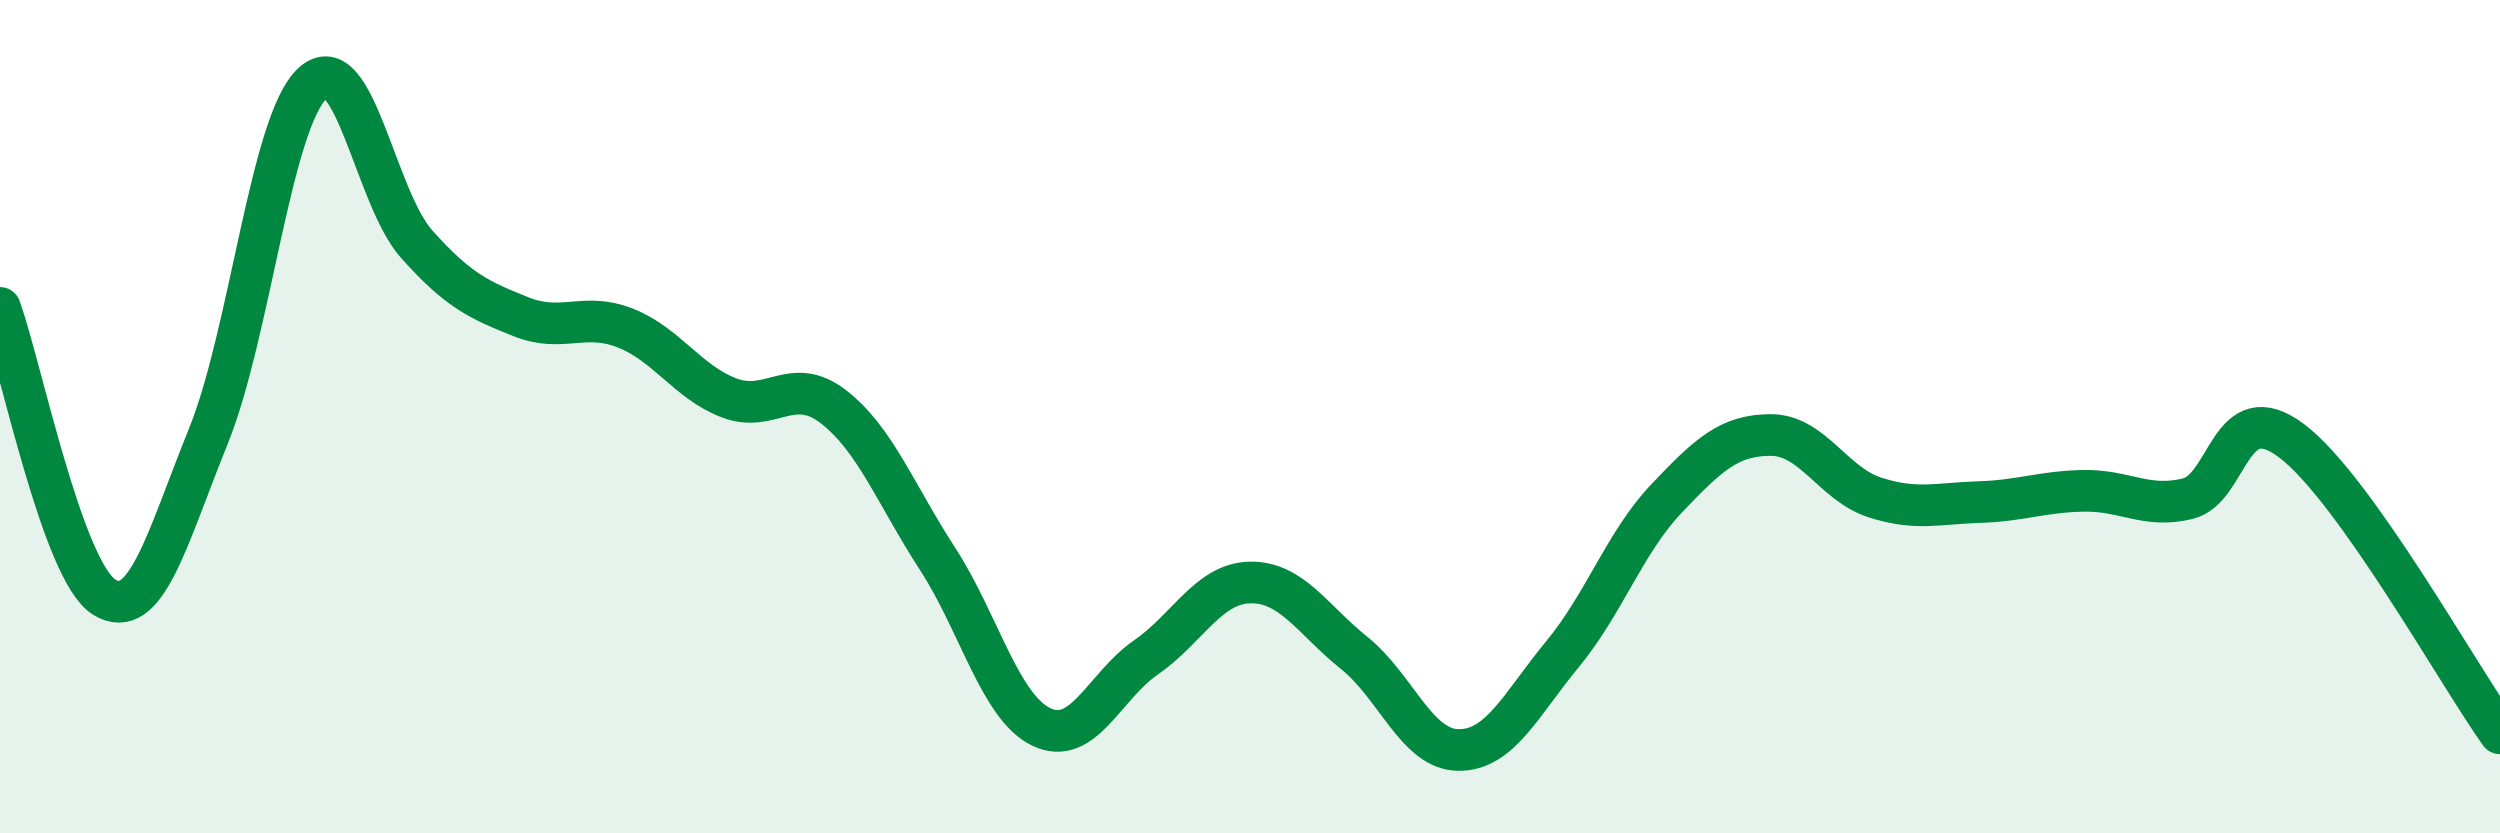 
    <svg width="60" height="20" viewBox="0 0 60 20" xmlns="http://www.w3.org/2000/svg">
      <path
        d="M 0,7.39 C 0.5,8.78 1.5,13.71 2.5,14.33 C 3.5,14.95 4,12.94 5,10.47 C 6,8 6.5,2.92 7.5,2 C 8.5,1.08 9,4.74 10,5.86 C 11,6.98 11.5,7.2 12.5,7.6 C 13.5,8 14,7.48 15,7.87 C 16,8.26 16.5,9.17 17.5,9.55 C 18.5,9.93 19,8.99 20,9.76 C 21,10.53 21.5,11.87 22.5,13.41 C 23.5,14.95 24,16.98 25,17.45 C 26,17.92 26.5,16.47 27.5,15.78 C 28.5,15.09 29,14 30,13.98 C 31,13.96 31.5,14.87 32.5,15.67 C 33.5,16.47 34,17.99 35,18 C 36,18.01 36.5,16.91 37.5,15.7 C 38.5,14.49 39,13.01 40,11.96 C 41,10.91 41.5,10.44 42.5,10.44 C 43.5,10.44 44,11.62 45,11.94 C 46,12.26 46.5,12.08 47.5,12.05 C 48.5,12.02 49,11.8 50,11.78 C 51,11.76 51.5,12.21 52.5,11.97 C 53.5,11.73 53.5,9.45 55,10.58 C 56.5,11.71 59,16.2 60,17.6L60 20L0 20Z"
        fill="#008740"
        opacity="0.1"
        stroke-linecap="round"
        stroke-linejoin="round"
      />
      <path
        d="M 0,7.39 C 0.5,8.78 1.5,13.71 2.5,14.33 C 3.5,14.95 4,12.94 5,10.47 C 6,8 6.5,2.92 7.5,2 C 8.5,1.08 9,4.74 10,5.86 C 11,6.98 11.5,7.2 12.5,7.6 C 13.5,8 14,7.48 15,7.87 C 16,8.26 16.5,9.17 17.5,9.55 C 18.5,9.93 19,8.99 20,9.76 C 21,10.53 21.5,11.87 22.5,13.41 C 23.5,14.95 24,16.98 25,17.45 C 26,17.92 26.5,16.47 27.5,15.78 C 28.5,15.09 29,14 30,13.98 C 31,13.96 31.5,14.87 32.5,15.67 C 33.5,16.47 34,17.99 35,18 C 36,18.01 36.5,16.91 37.5,15.7 C 38.5,14.49 39,13.01 40,11.96 C 41,10.91 41.5,10.44 42.5,10.44 C 43.5,10.44 44,11.62 45,11.94 C 46,12.26 46.5,12.08 47.5,12.05 C 48.5,12.02 49,11.8 50,11.78 C 51,11.76 51.5,12.21 52.5,11.97 C 53.5,11.73 53.5,9.45 55,10.58 C 56.5,11.71 59,16.2 60,17.6"
        stroke="#008740"
        stroke-width="1"
        fill="none"
        stroke-linecap="round"
        stroke-linejoin="round"
      />
    </svg>
  